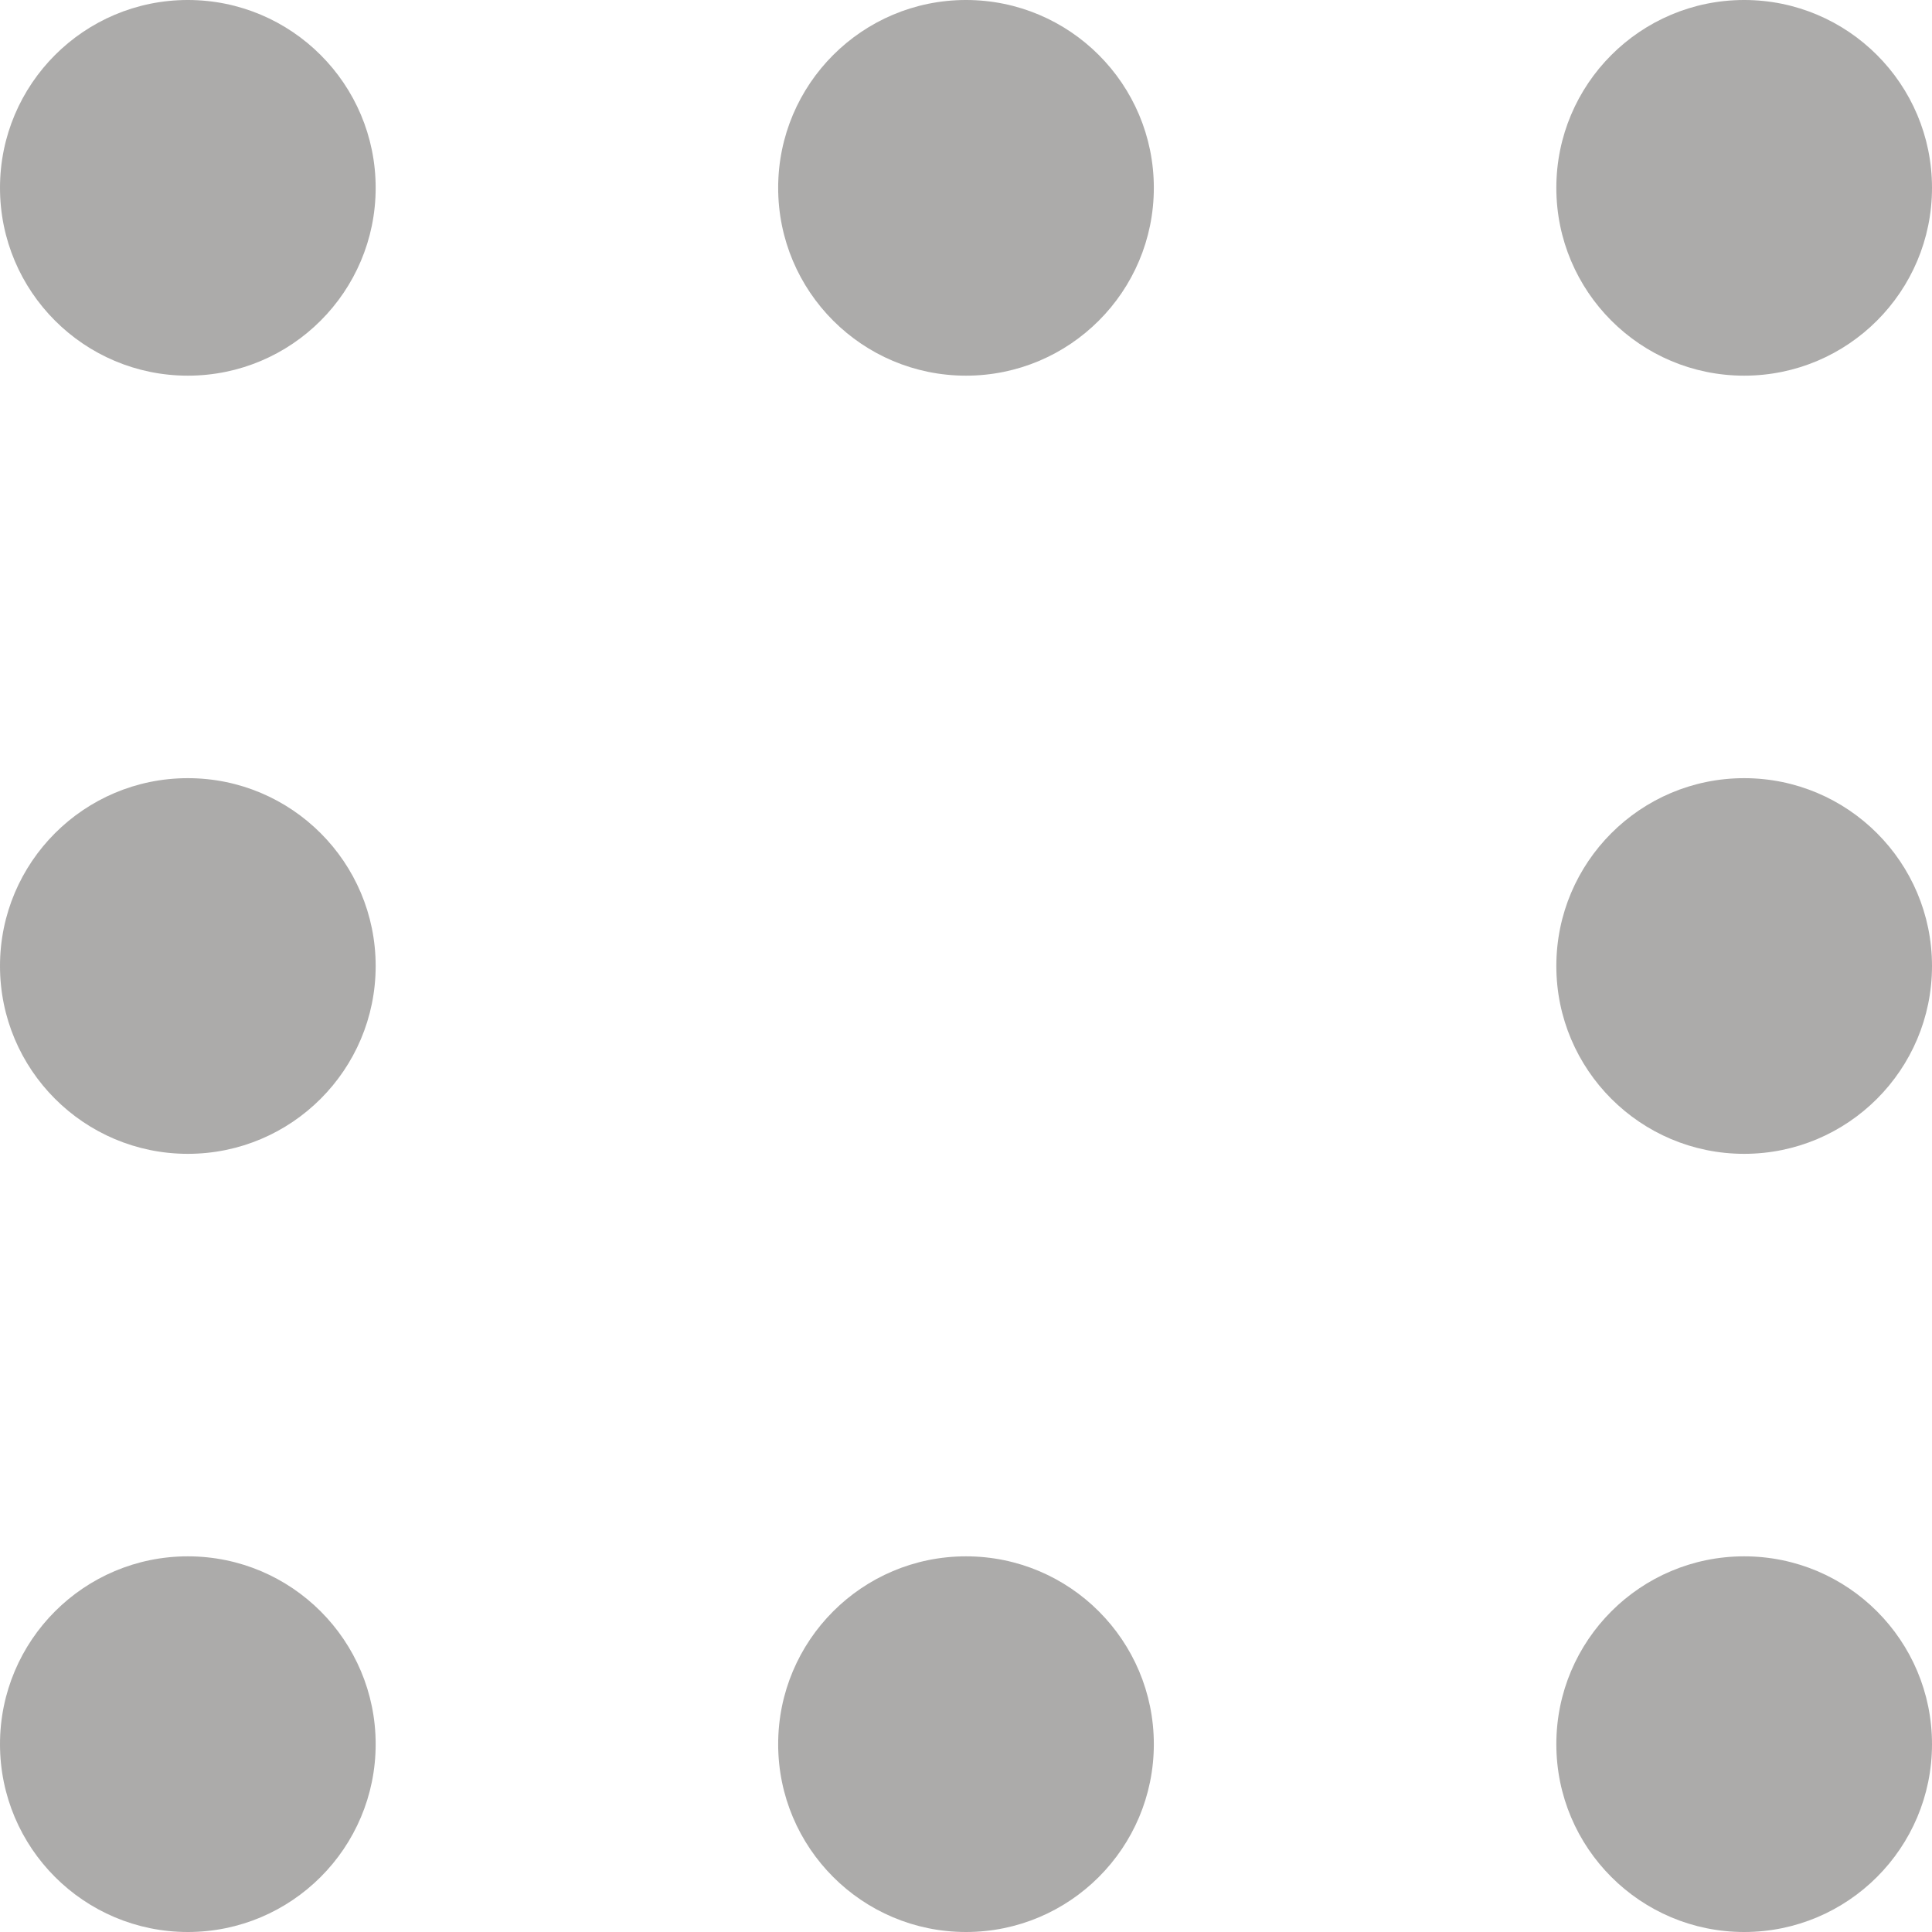 <svg xmlns="http://www.w3.org/2000/svg" width="36" height="36" viewBox="0 0 36 36"><title>dots</title><circle cx="3.5" cy="3.5" r="3.5" style="fill:#757471;fill-opacity:.6"/><circle cx="18" cy="3.5" r="3.5" style="fill:#757471;fill-opacity:.6"/><circle cx="32.5" cy="3.5" r="3.5" style="fill:#757471;fill-opacity:.6"/><circle cx="32.5" cy="18" r="3.5" style="fill:#757471;fill-opacity:.6"/><circle cx="32.5" cy="32.5" r="3.5" style="fill:#757471;fill-opacity:.6"/><circle cx="18" cy="32.5" r="3.5" style="fill:#757471;fill-opacity:.6"/><circle cx="3.5" cy="32.5" r="3.5" style="fill:#757471;fill-opacity:.6"/><circle cx="3.5" cy="18" r="3.5" style="fill:#757471;fill-opacity:.6"/></svg>